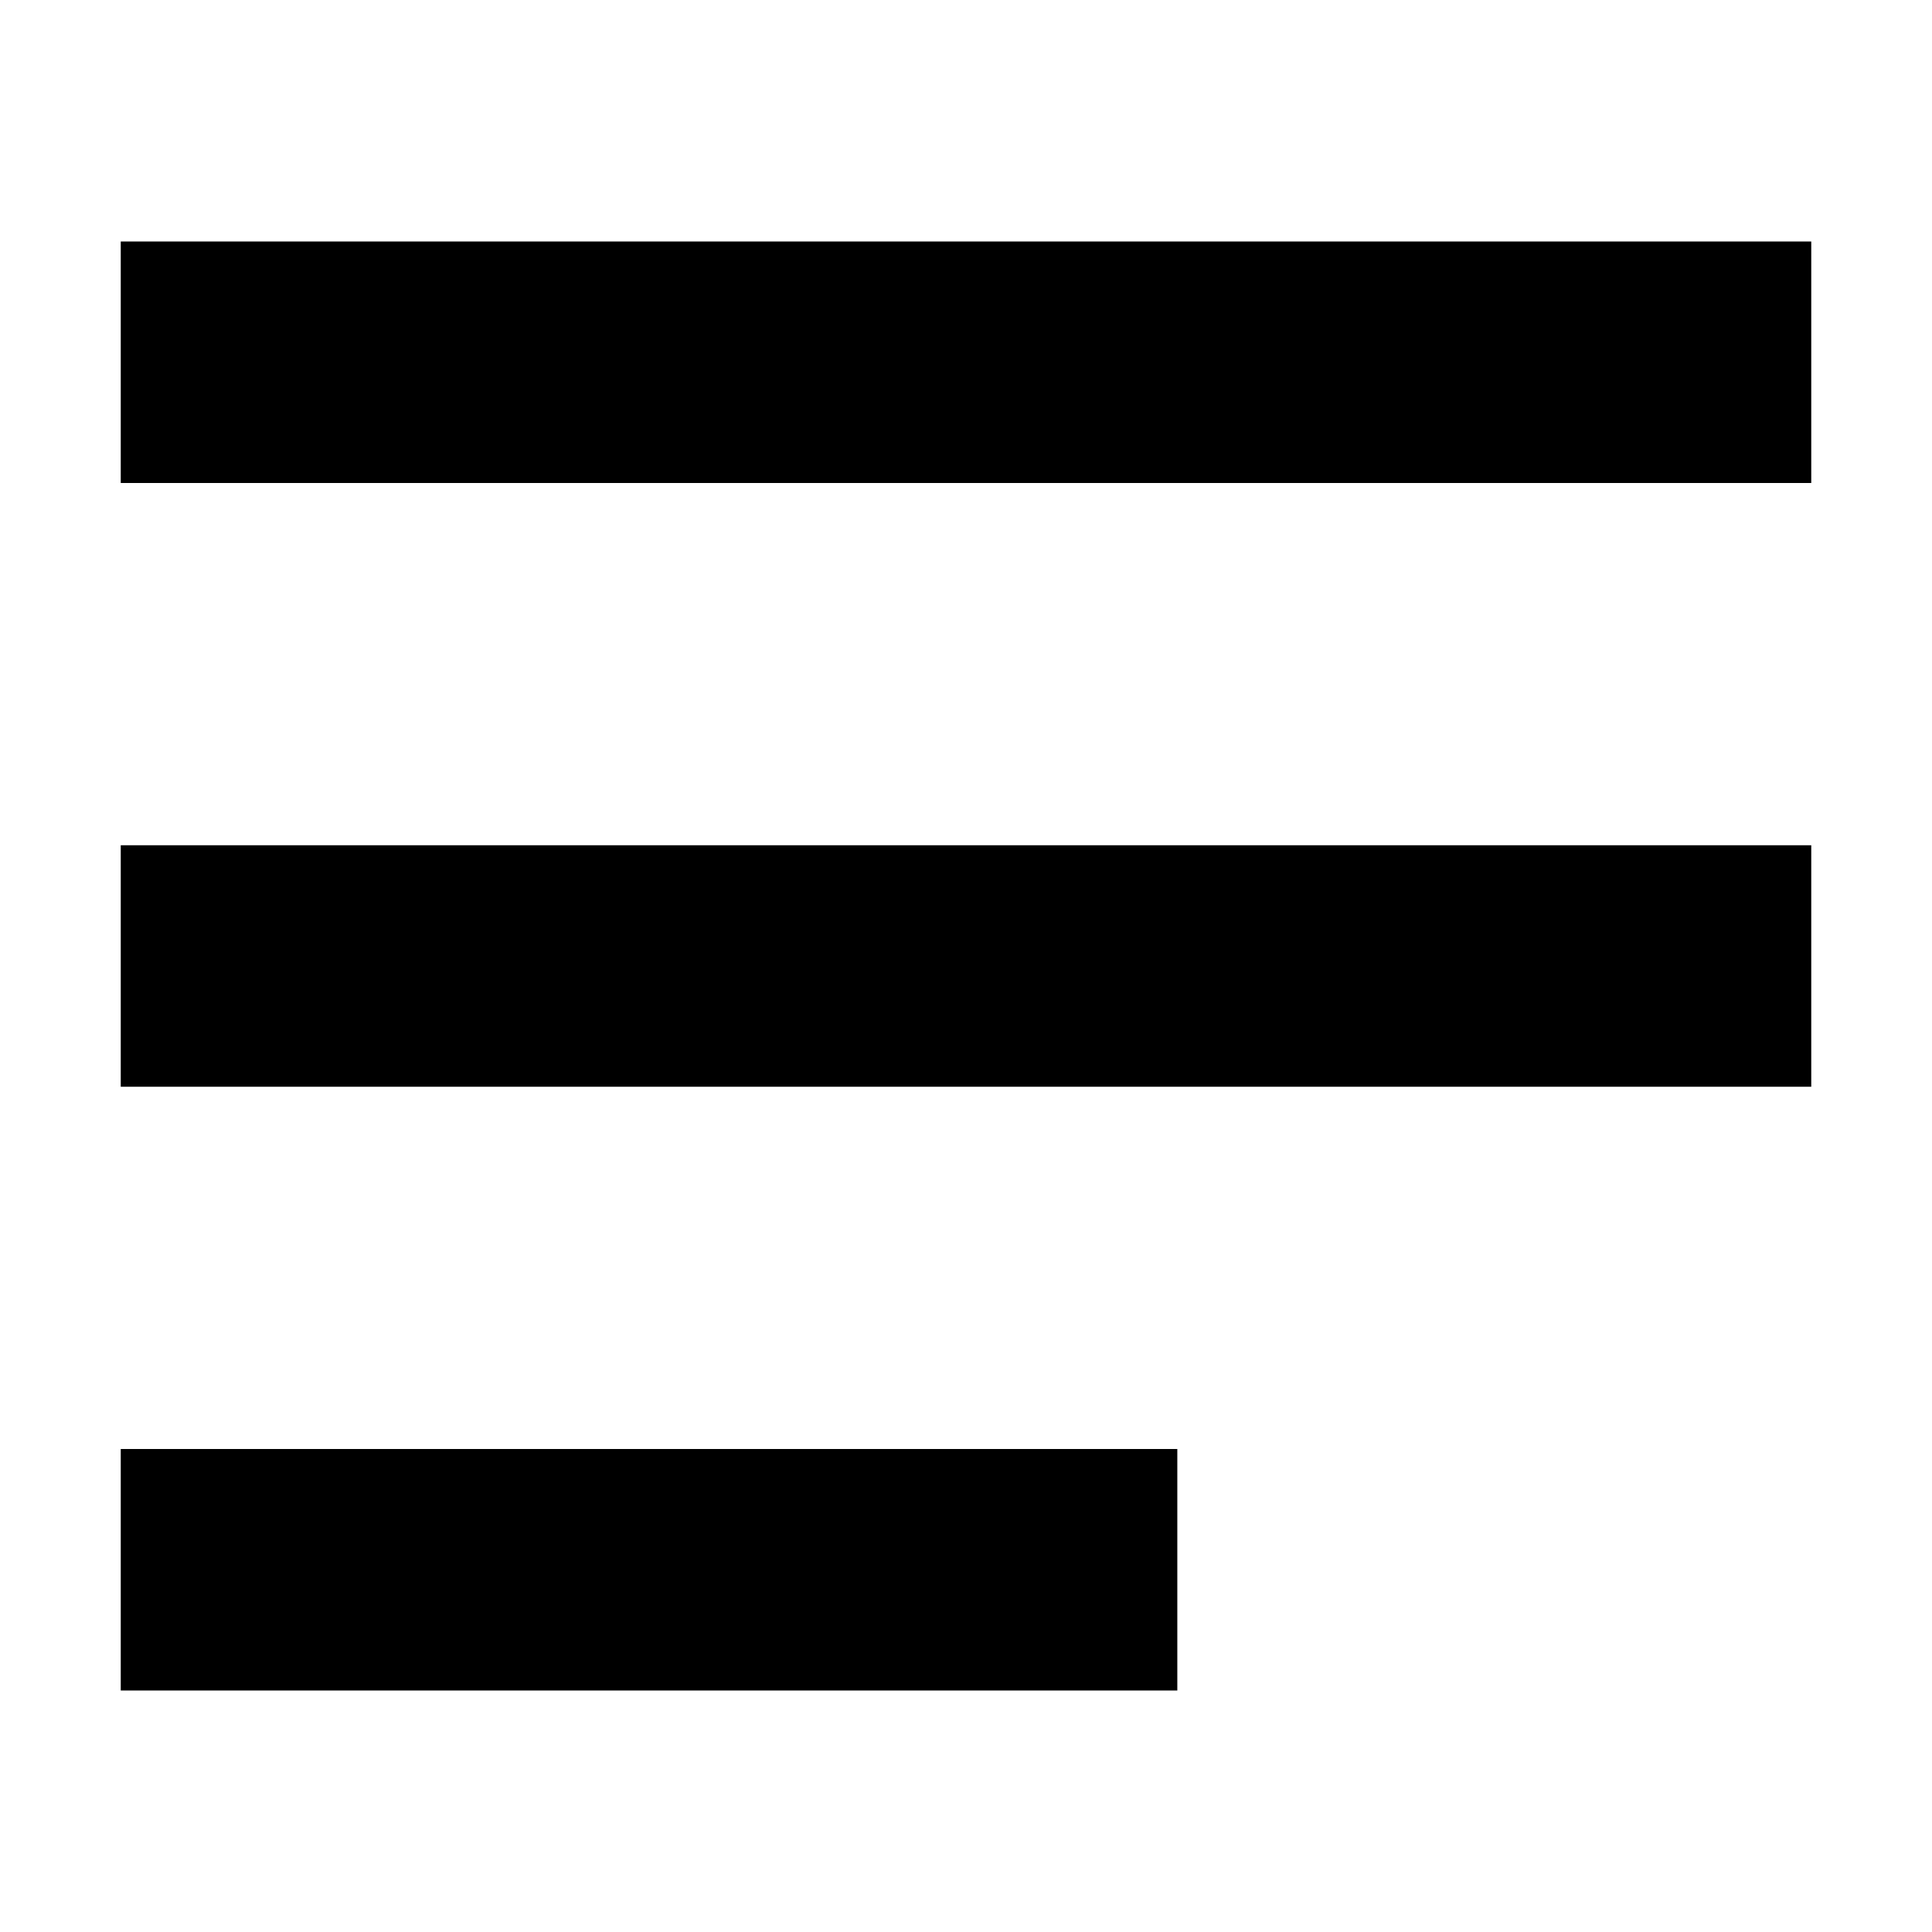 <?xml version="1.0" standalone="no"?><!DOCTYPE svg PUBLIC "-//W3C//DTD SVG 1.1//EN" "http://www.w3.org/Graphics/SVG/1.1/DTD/svg11.dtd"><svg t="1639638712106" class="icon" viewBox="0 0 1024 1024" version="1.1" xmlns="http://www.w3.org/2000/svg" p-id="2164" xmlns:xlink="http://www.w3.org/1999/xlink" width="16" height="16"><defs><style type="text/css"></style></defs><path d="M64 128h896v128H64V128z m0 640h560v128H64v-128z m896-320v128H64V448h896z" p-id="2165"></path></svg>
